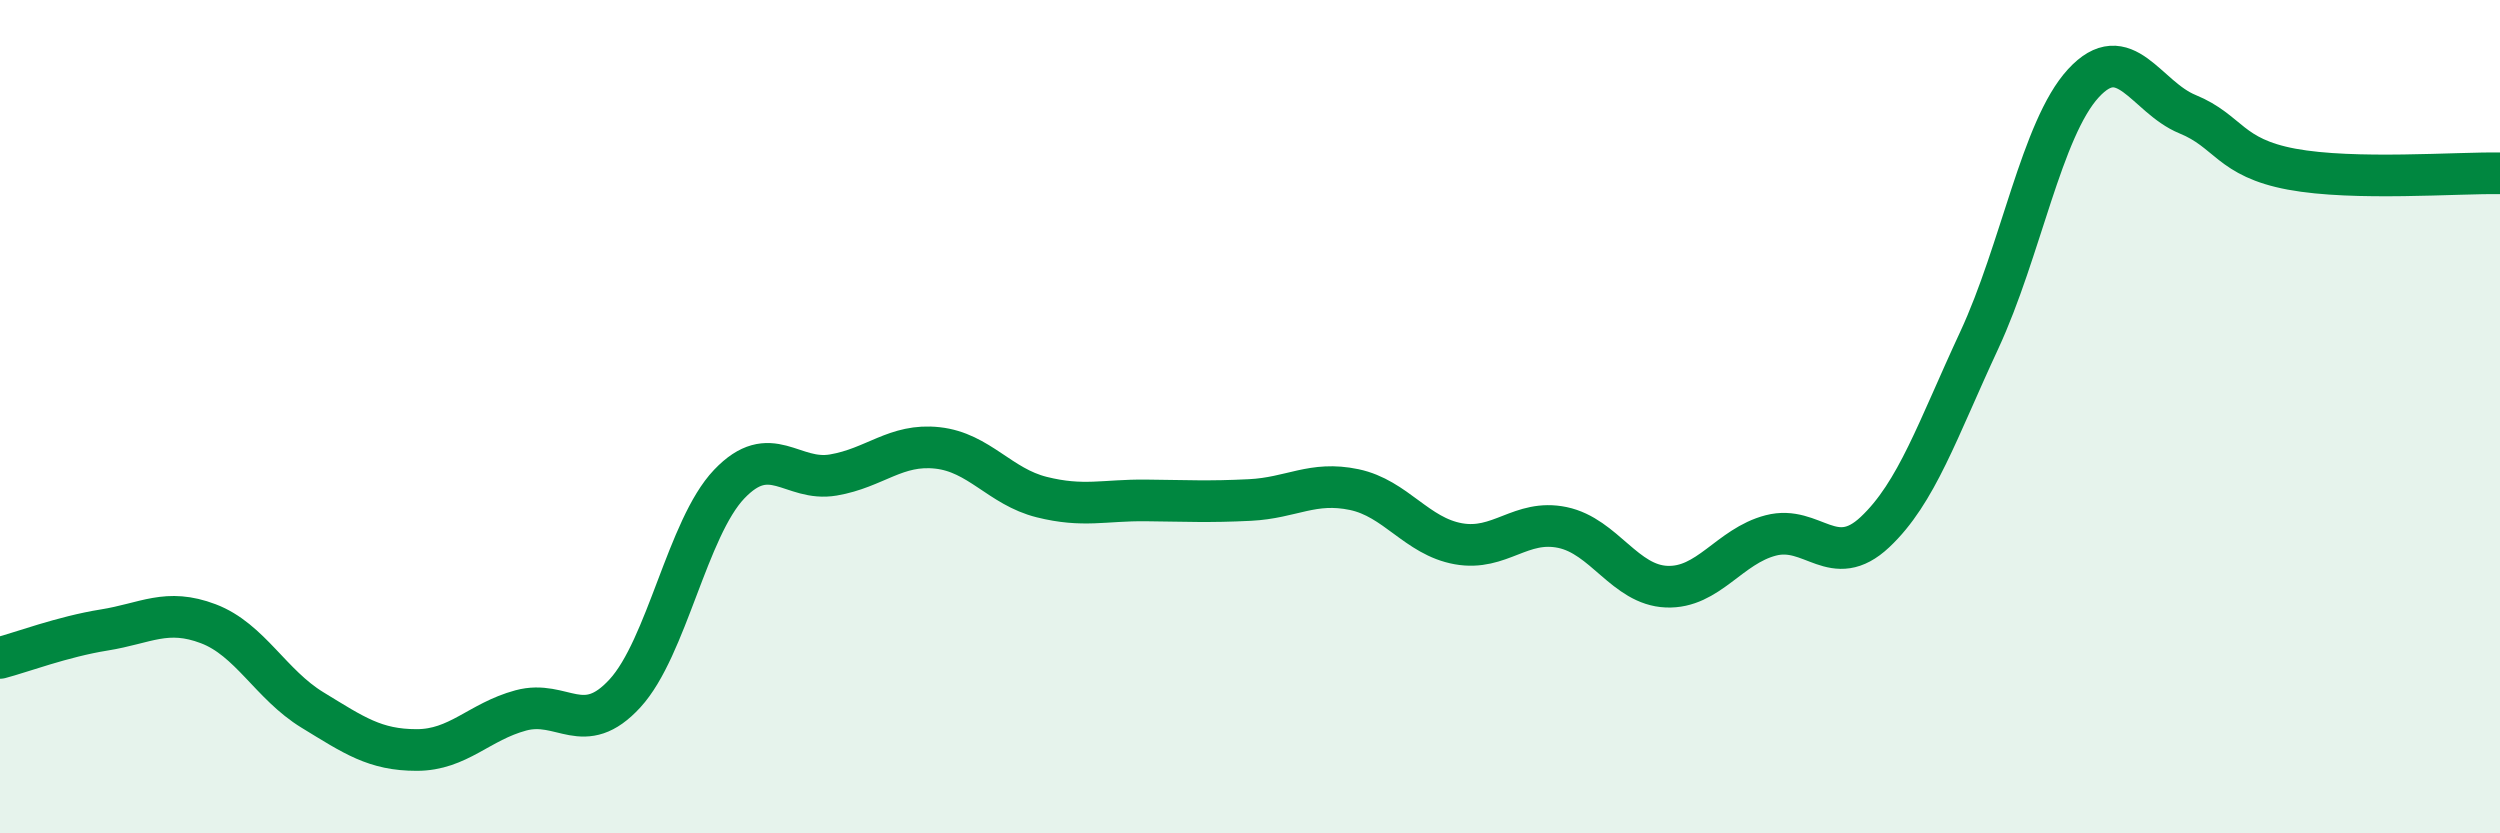 
    <svg width="60" height="20" viewBox="0 0 60 20" xmlns="http://www.w3.org/2000/svg">
      <path
        d="M 0,15.79 C 0.5,15.66 1.5,15.28 2.5,15.12 C 3.5,14.96 4,14.59 5,14.97 C 6,15.35 6.5,16.43 7.5,17.04 C 8.5,17.65 9,18 10,18 C 11,18 11.5,17.32 12.5,17.05 C 13.5,16.78 14,17.73 15,16.64 C 16,15.55 16.5,12.67 17.5,11.62 C 18.5,10.57 19,11.57 20,11.4 C 21,11.23 21.5,10.64 22.5,10.75 C 23.5,10.86 24,11.68 25,11.93 C 26,12.18 26.5,12 27.5,12.01 C 28.5,12.02 29,12.05 30,12 C 31,11.95 31.5,11.54 32.5,11.75 C 33.5,11.96 34,12.87 35,13.05 C 36,13.23 36.5,12.45 37.5,12.66 C 38.5,12.87 39,14.04 40,14.08 C 41,14.12 41.5,13.11 42.5,12.85 C 43.5,12.59 44,13.71 45,12.77 C 46,11.83 46.5,10.32 47.5,8.17 C 48.5,6.02 49,3.09 50,2 C 51,0.91 51.5,2.33 52.5,2.74 C 53.5,3.15 53.5,3.78 55,4.06 C 56.5,4.34 59,4.14 60,4.16L60 20L0 20Z"
        fill="#008740"
        opacity="0.1"
        stroke-linecap="round"
        stroke-linejoin="round"
      />
      <path
        d="M 0,15.79 C 0.5,15.66 1.5,15.28 2.5,15.12 C 3.5,14.96 4,14.59 5,14.97 C 6,15.35 6.5,16.43 7.5,17.04 C 8.5,17.65 9,18 10,18 C 11,18 11.5,17.32 12.5,17.05 C 13.5,16.78 14,17.73 15,16.64 C 16,15.55 16.5,12.67 17.5,11.62 C 18.5,10.57 19,11.57 20,11.4 C 21,11.23 21.5,10.64 22.5,10.75 C 23.5,10.86 24,11.68 25,11.93 C 26,12.18 26.5,12 27.5,12.01 C 28.5,12.02 29,12.05 30,12 C 31,11.95 31.5,11.54 32.5,11.75 C 33.5,11.96 34,12.87 35,13.05 C 36,13.23 36.5,12.45 37.5,12.66 C 38.5,12.87 39,14.04 40,14.08 C 41,14.12 41.5,13.11 42.5,12.85 C 43.5,12.59 44,13.71 45,12.77 C 46,11.83 46.5,10.32 47.5,8.17 C 48.5,6.02 49,3.09 50,2 C 51,0.91 51.5,2.33 52.5,2.74 C 53.5,3.15 53.5,3.78 55,4.06 C 56.5,4.34 59,4.14 60,4.16"
        stroke="#008740"
        stroke-width="1"
        fill="none"
        stroke-linecap="round"
        stroke-linejoin="round"
      />
    </svg>
  